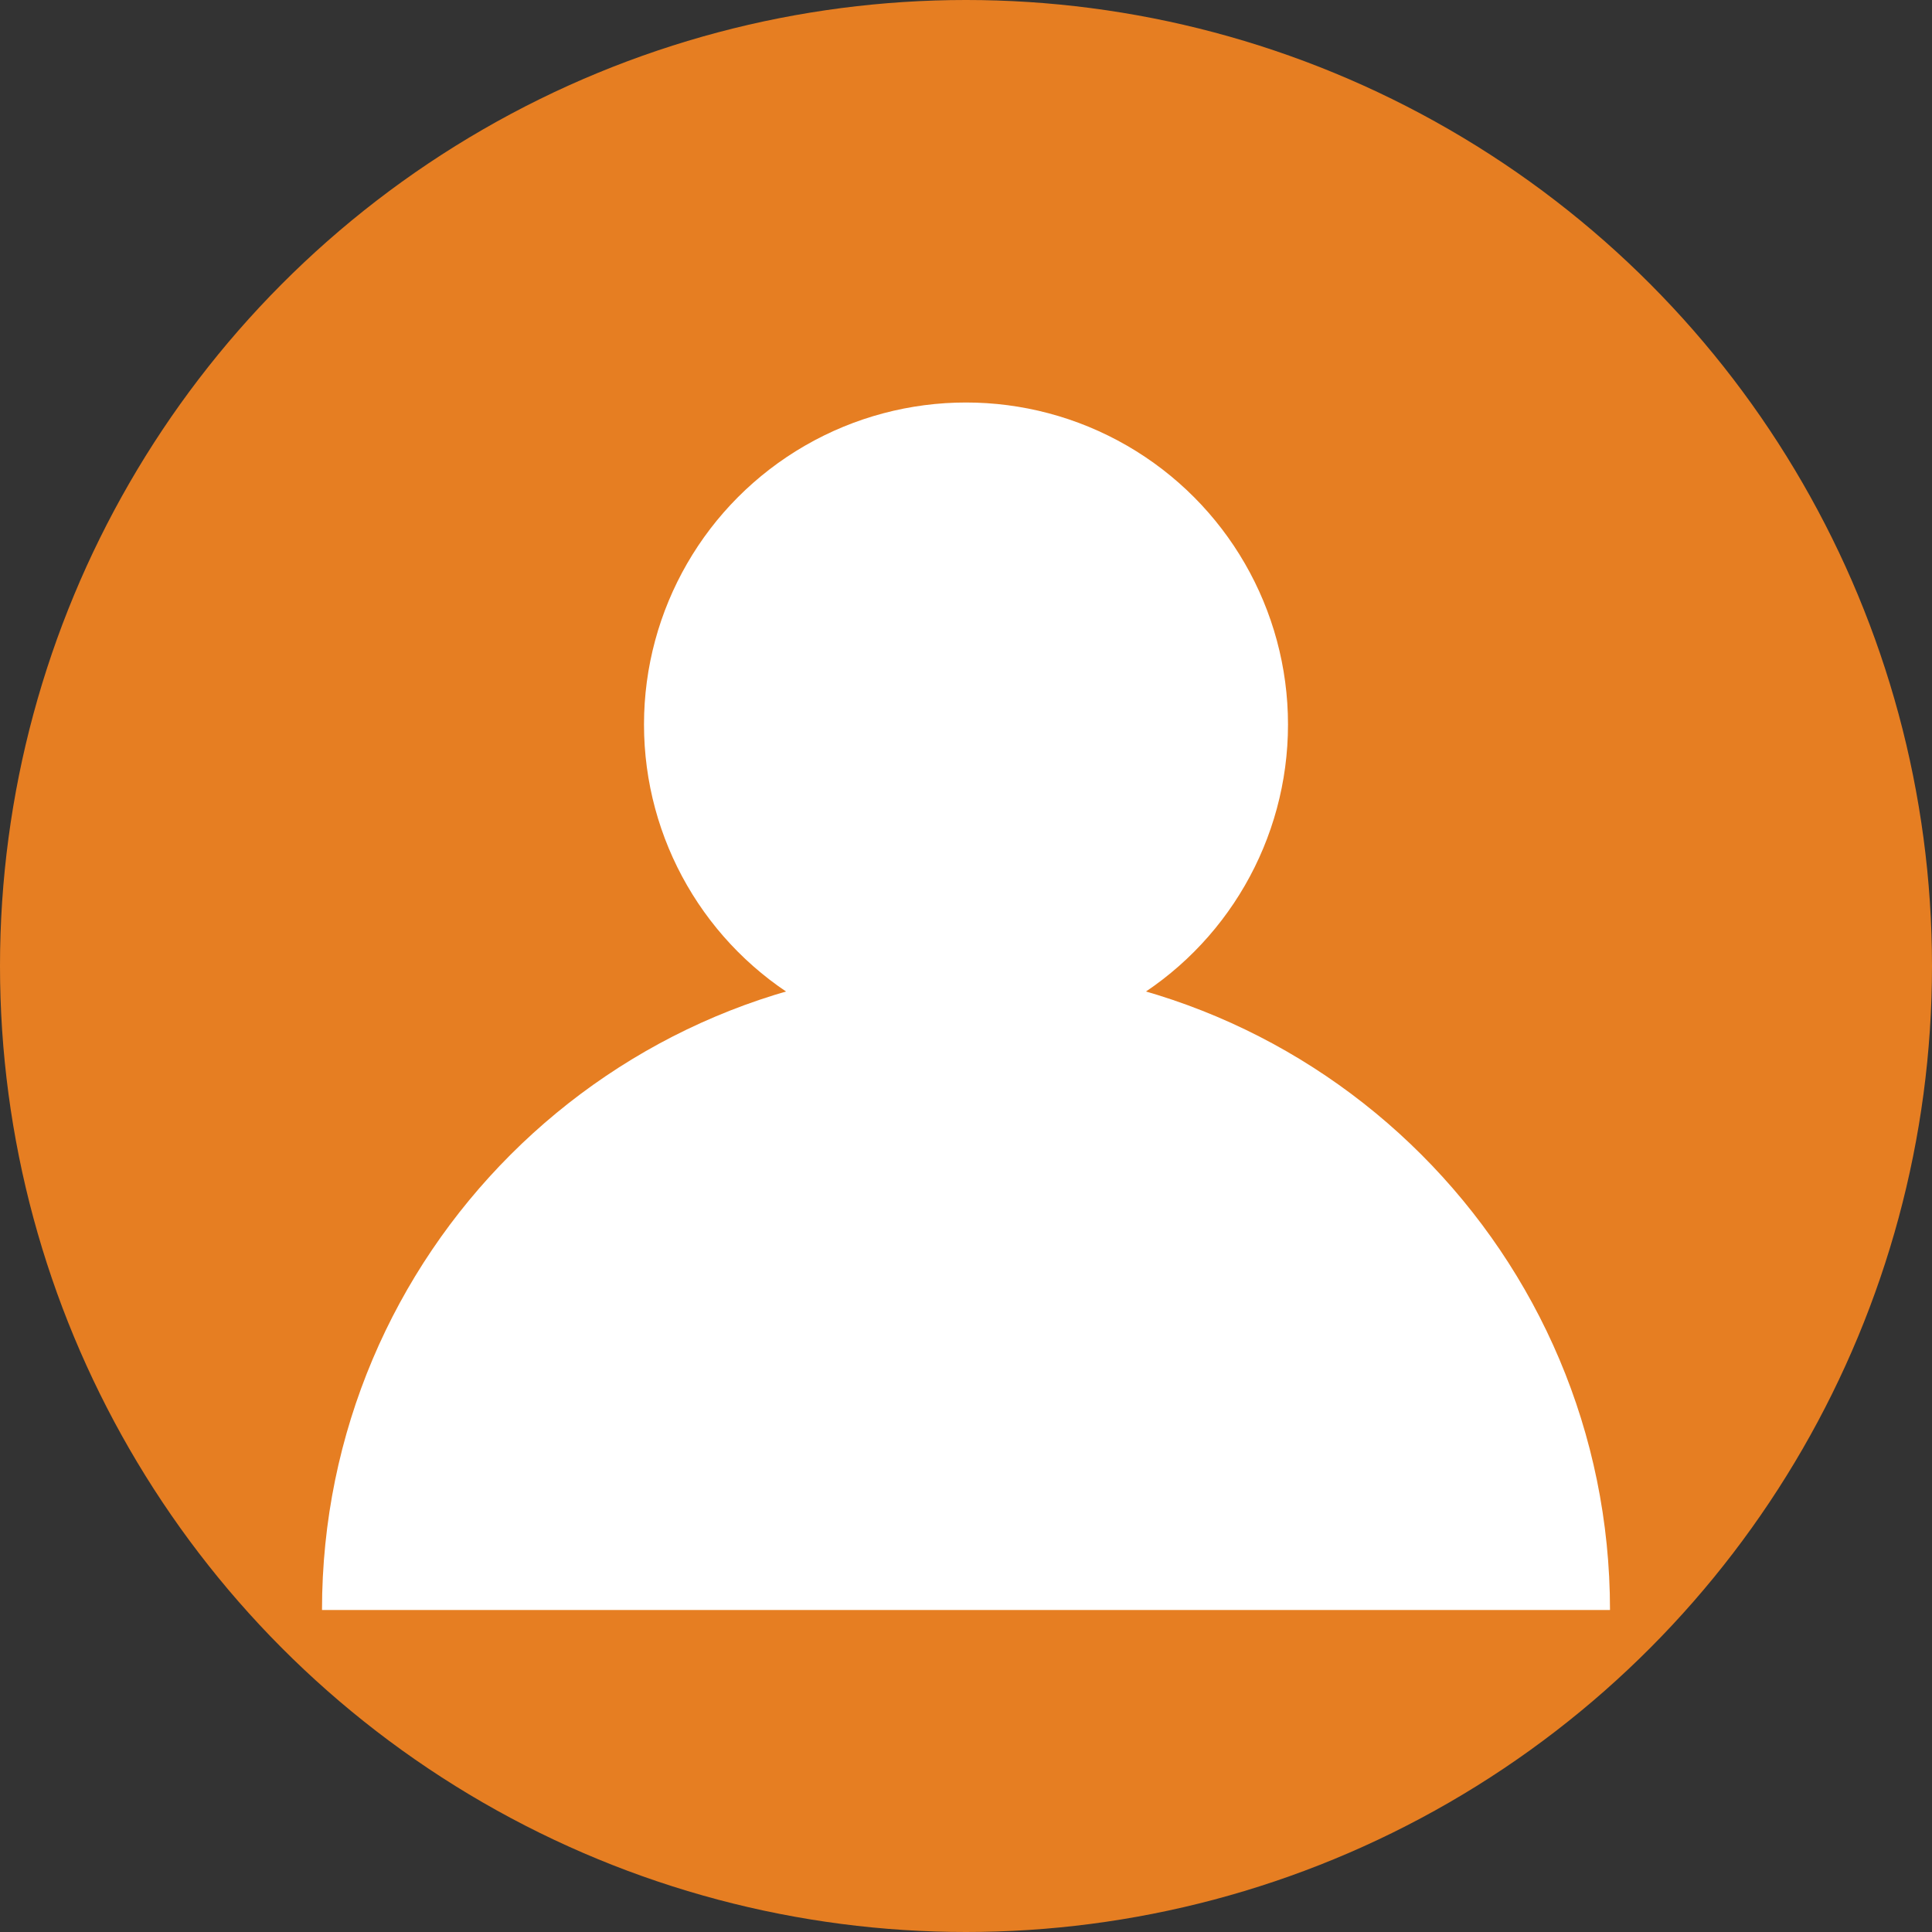 <svg width="48" height="48" viewBox="0 0 48 48" fill="none" xmlns="http://www.w3.org/2000/svg">
  <rect x="0" y="0" width="48" height="48" fill="#333333" stroke="none"/>
  <circle cx="24" cy="24" r="24" fill="#e67e22"/>
  <circle cx="24" cy="18" r="8" fill="#ffffff"/>
  <path d="M8 40c0-8.837 7.163-16 16-16s16 7.163 16 16" fill="#ffffff"/>
</svg>

